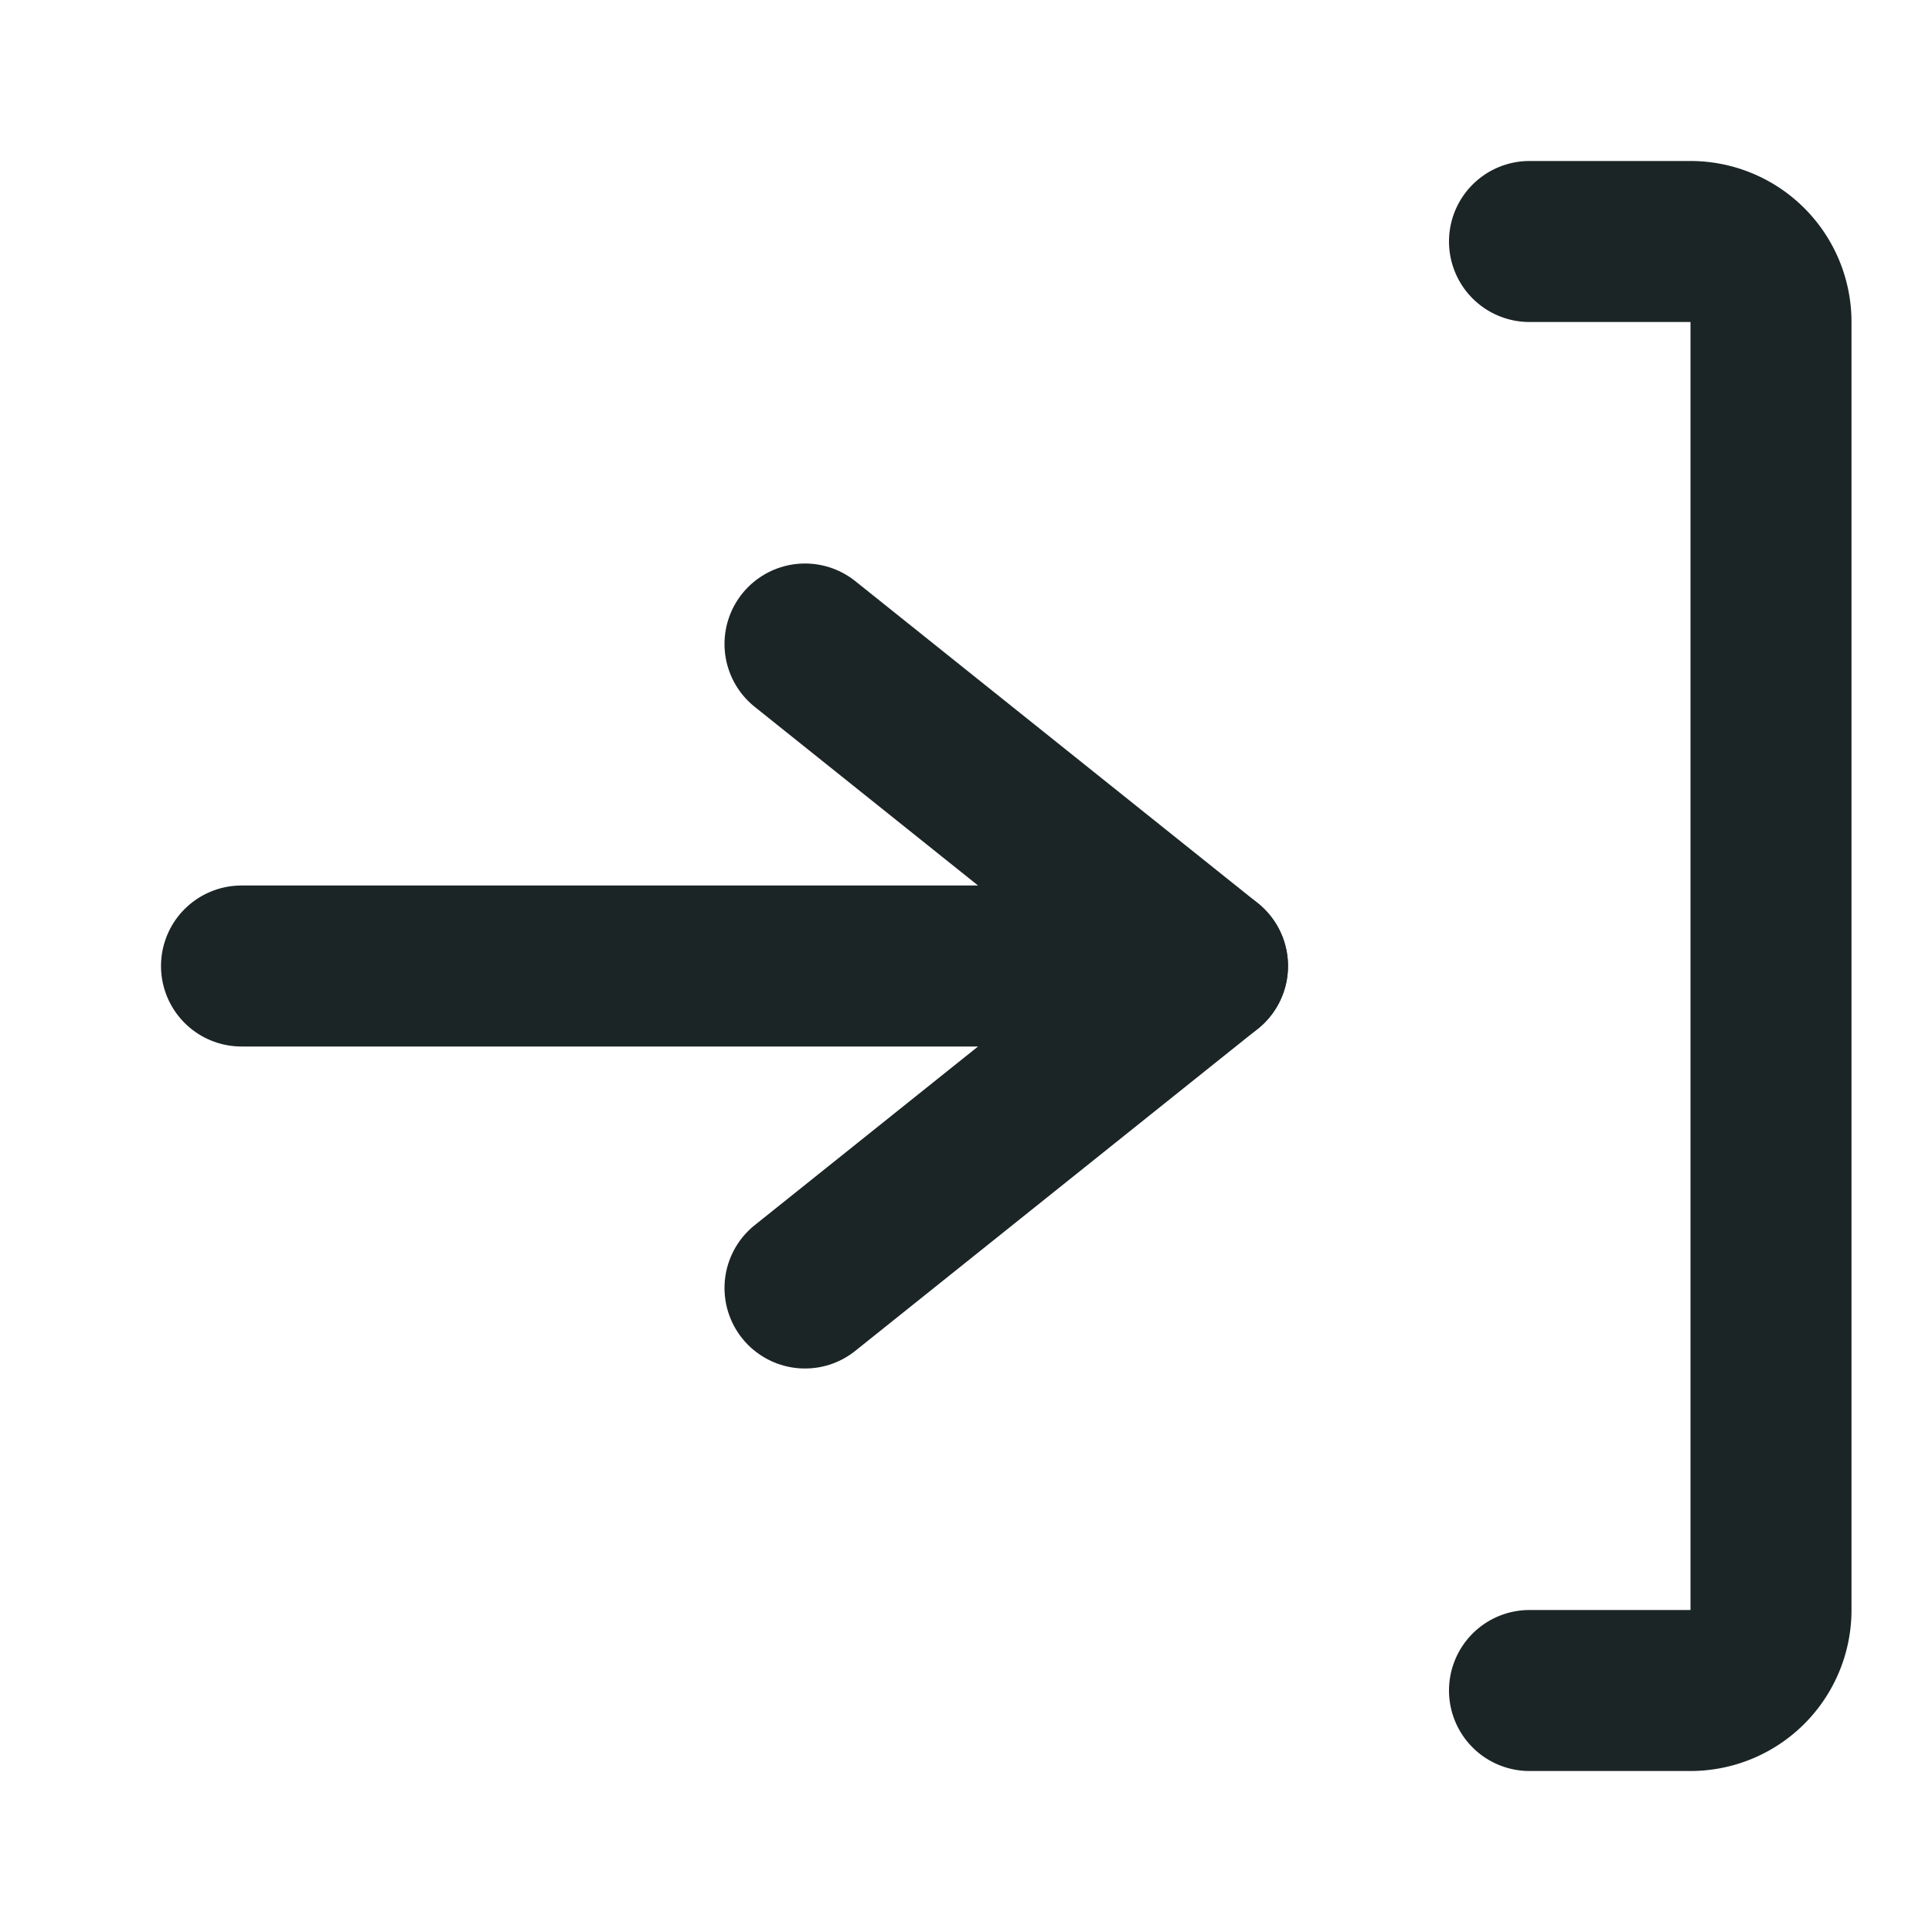 
<svg width="24" height="24" viewBox="0 0 24 24" fill="none" xmlns="http://www.w3.org/2000/svg">
  <path d="M3 12h12" stroke="#1c2526" stroke-width="2" stroke-linecap="round"/>
  <path d="M10 8l5 4-5 4" stroke="#1c2526" stroke-width="2" stroke-linecap="round" stroke-linejoin="round"/>
  <path d="M19 3h2a1 1 0 0 1 1 1v16a1 1 0 0 1-1 1h-2" stroke="#1c2526" stroke-width="2" stroke-linecap="round"/>
</svg>
